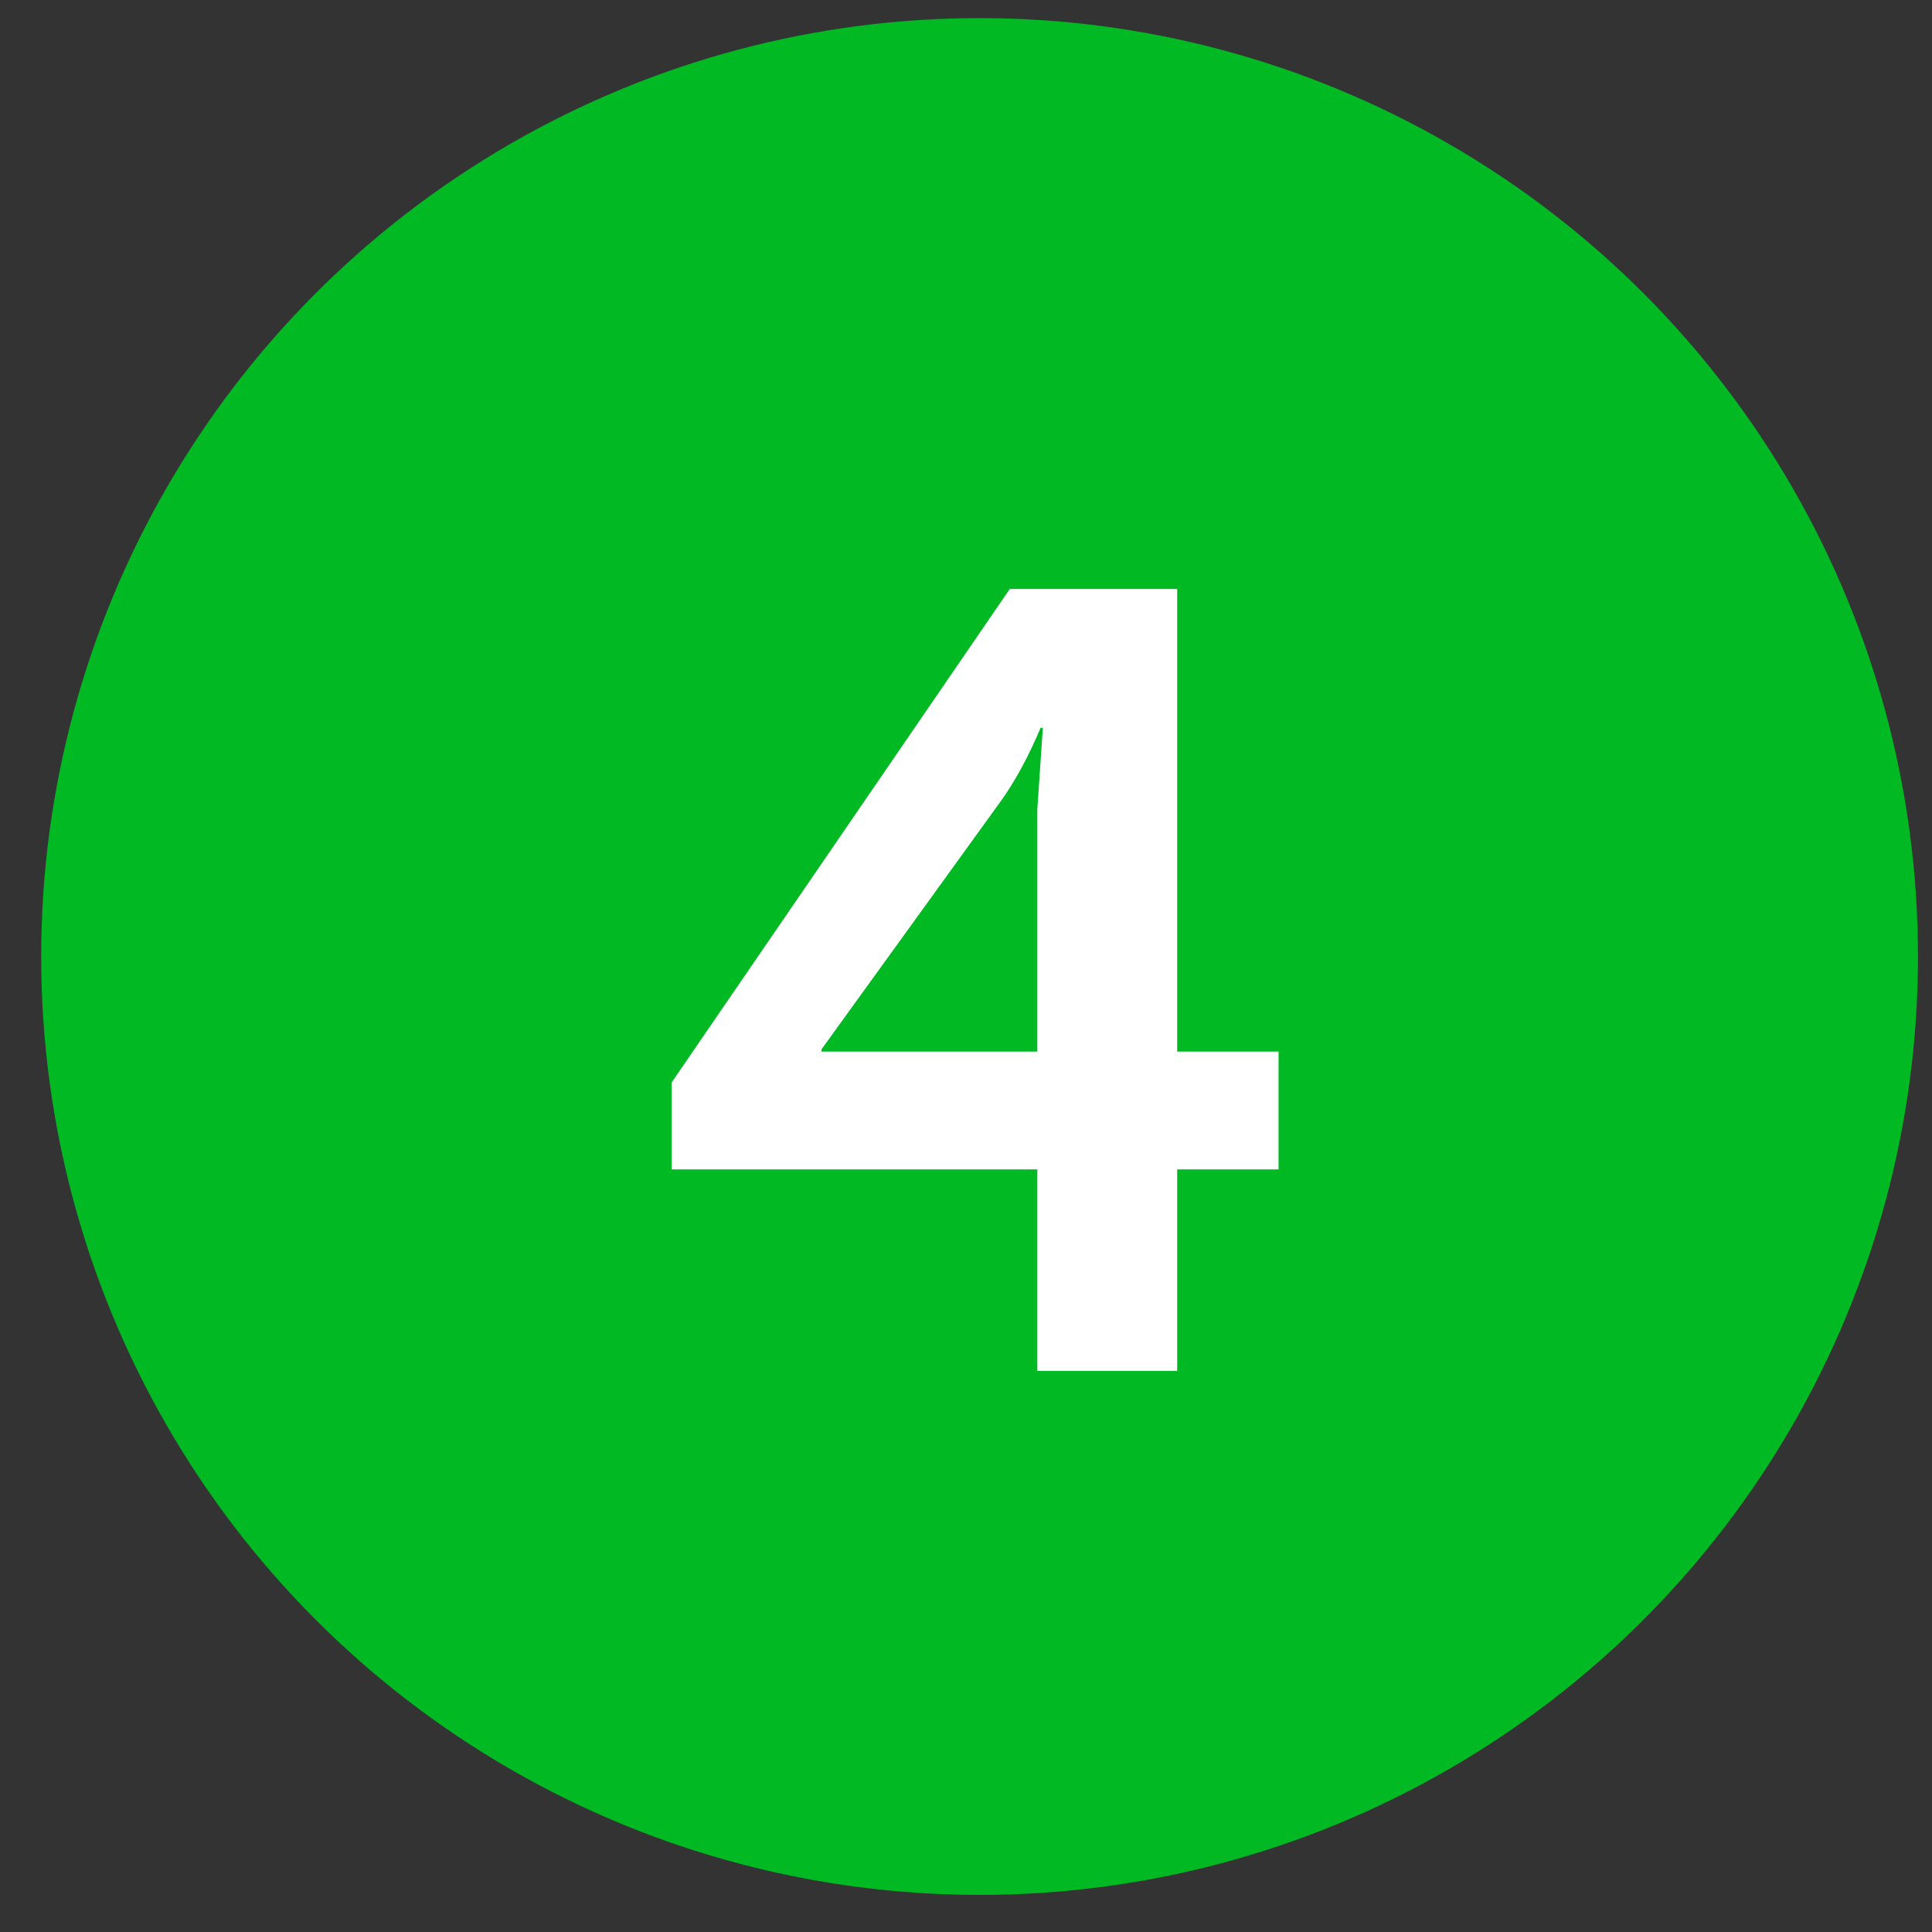 <?xml version="1.0" encoding="UTF-8"?> <svg xmlns="http://www.w3.org/2000/svg" width="35" height="35" viewBox="0 0 35 35" fill="none"><rect x="0" y="0" width="35" height="35" fill="#333333" stroke="none"/> <circle cx="17.746" cy="17.328" r="17" fill="#00B923"></circle> <path d="M12.168 21.185V19.609L18.293 10.67H21.326V19.05H23.162V21.185H21.326V24.836H18.792V21.185H12.168ZM14.882 19.05H18.792V14.661L18.892 13.184H18.852C18.639 13.69 18.406 14.122 18.154 14.481L14.882 19.01V19.05Z" fill="white"></path> </svg> 